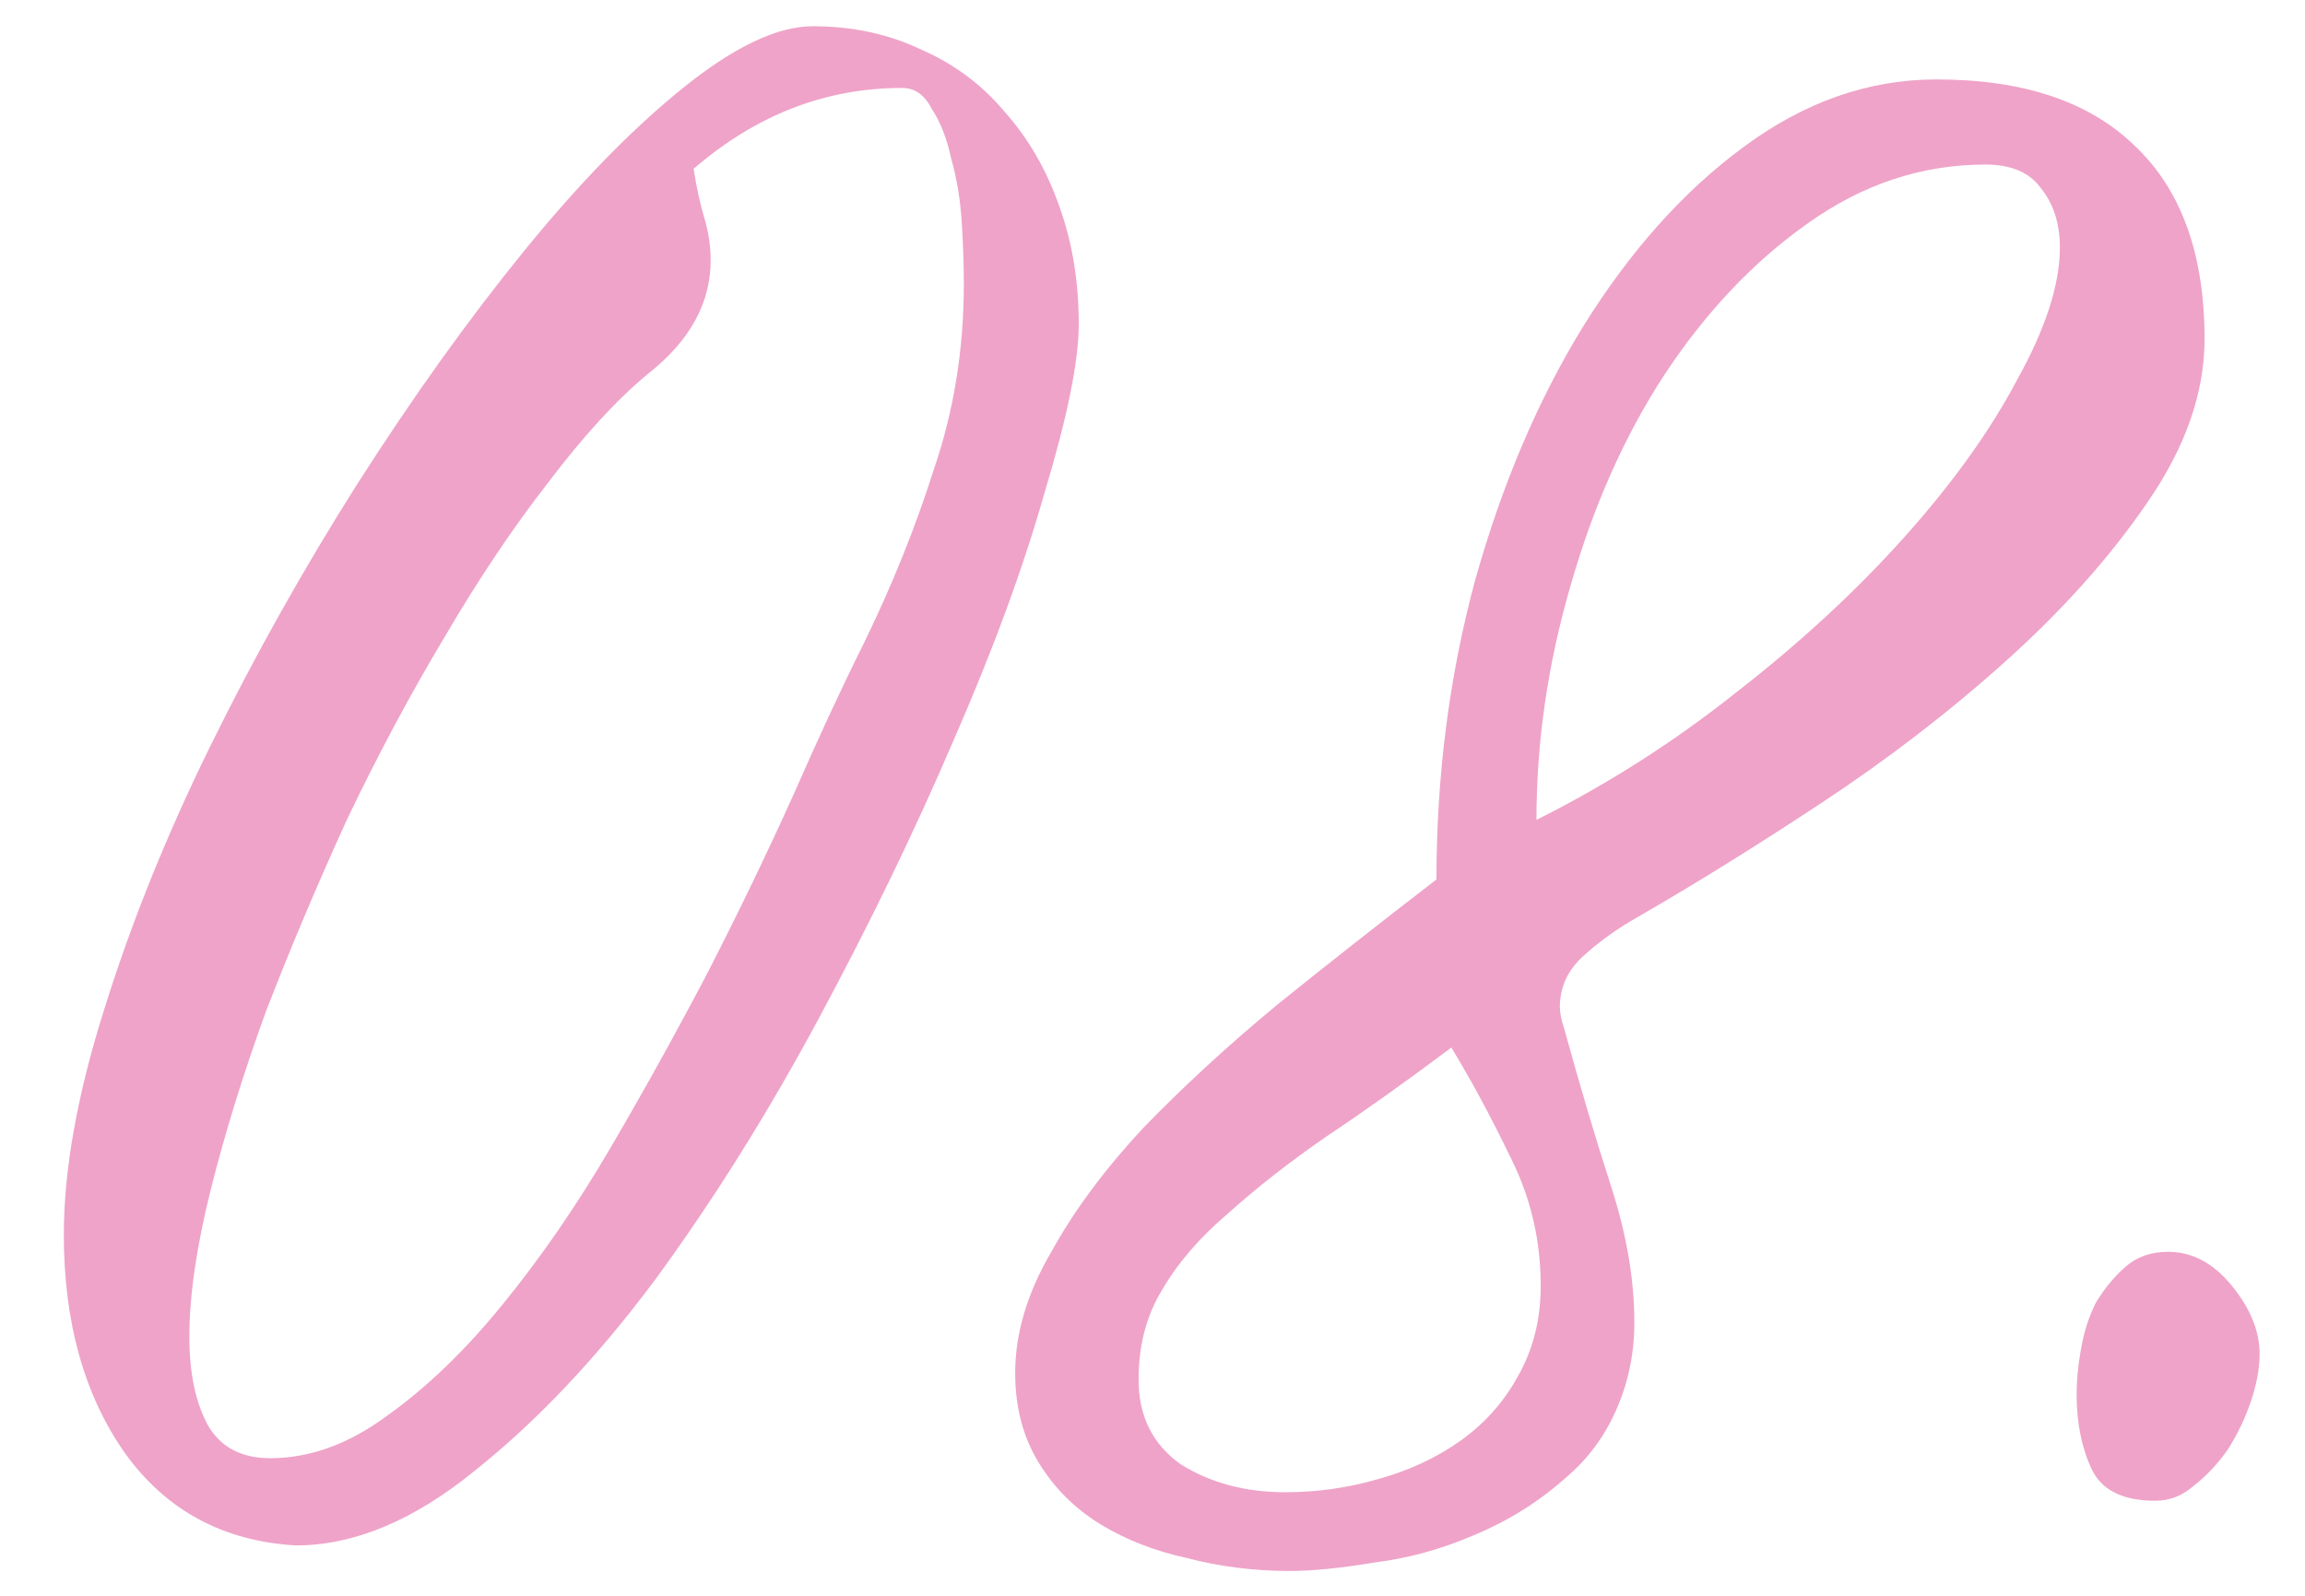 <?xml version="1.0" encoding="UTF-8"?> <svg xmlns="http://www.w3.org/2000/svg" width="26" height="18" viewBox="0 0 26 18" fill="none"> <path d="M3.336 17.432C2.52 17.384 1.88 17.04 1.416 16.4C0.952 15.744 0.72 14.92 0.72 13.928C0.72 13.192 0.872 12.344 1.176 11.384C1.48 10.408 1.88 9.416 2.376 8.408C2.872 7.4 3.424 6.416 4.032 5.456C4.656 4.48 5.28 3.608 5.904 2.84C6.528 2.072 7.128 1.456 7.704 0.992C8.28 0.528 8.768 0.296 9.168 0.296C9.616 0.296 10.024 0.384 10.392 0.56C10.76 0.72 11.072 0.952 11.328 1.256C11.6 1.56 11.808 1.92 11.952 2.336C12.096 2.736 12.168 3.176 12.168 3.656C12.168 4.072 12.04 4.704 11.784 5.552C11.544 6.4 11.2 7.336 10.752 8.36C10.32 9.368 9.816 10.408 9.24 11.48C8.664 12.552 8.048 13.536 7.392 14.432C6.736 15.312 6.056 16.032 5.352 16.592C4.664 17.152 3.992 17.432 3.336 17.432ZM7.824 1.904C7.856 2.112 7.896 2.296 7.944 2.456C7.992 2.616 8.016 2.776 8.016 2.936C8.016 3.416 7.784 3.84 7.32 4.208C6.968 4.496 6.592 4.904 6.192 5.432C5.792 5.944 5.4 6.528 5.016 7.184C4.632 7.824 4.264 8.512 3.912 9.248C3.576 9.984 3.272 10.704 3 11.408C2.744 12.112 2.536 12.784 2.376 13.424C2.216 14.064 2.136 14.616 2.136 15.08C2.136 15.496 2.208 15.832 2.352 16.088C2.496 16.328 2.728 16.448 3.048 16.448C3.496 16.448 3.936 16.288 4.368 15.968C4.816 15.648 5.248 15.232 5.664 14.72C6.096 14.192 6.504 13.6 6.888 12.944C7.272 12.288 7.64 11.624 7.992 10.952C8.344 10.264 8.664 9.6 8.952 8.96C9.24 8.304 9.504 7.736 9.744 7.256C10.064 6.6 10.328 5.944 10.536 5.288C10.76 4.632 10.872 3.936 10.872 3.2C10.872 2.992 10.864 2.76 10.848 2.504C10.832 2.248 10.792 2.008 10.728 1.784C10.68 1.56 10.608 1.376 10.512 1.232C10.432 1.072 10.32 0.992 10.176 0.992C9.312 0.992 8.528 1.296 7.824 1.904ZM18.339 15.608C18.211 16.04 17.987 16.392 17.667 16.664C17.363 16.936 17.019 17.152 16.635 17.312C16.267 17.472 15.891 17.576 15.507 17.624C15.123 17.688 14.803 17.72 14.547 17.72C14.147 17.72 13.763 17.672 13.395 17.576C13.027 17.496 12.699 17.368 12.411 17.192C12.123 17.016 11.891 16.784 11.715 16.496C11.539 16.208 11.451 15.872 11.451 15.488C11.451 15.04 11.587 14.584 11.859 14.12C12.115 13.656 12.459 13.192 12.891 12.728C13.339 12.264 13.843 11.8 14.403 11.336C14.979 10.872 15.579 10.4 16.203 9.92C16.203 8.752 16.347 7.632 16.635 6.56C16.939 5.472 17.347 4.512 17.859 3.68C18.387 2.832 18.987 2.16 19.659 1.664C20.347 1.152 21.075 0.896 21.843 0.896C22.819 0.896 23.563 1.144 24.075 1.64C24.603 2.136 24.867 2.864 24.867 3.824C24.867 4.432 24.651 5.048 24.219 5.672C23.803 6.28 23.275 6.872 22.635 7.448C21.995 8.024 21.299 8.56 20.547 9.056C19.795 9.552 19.099 9.984 18.459 10.352C18.235 10.48 18.035 10.624 17.859 10.784C17.683 10.944 17.595 11.136 17.595 11.36C17.595 11.424 17.611 11.504 17.643 11.6C17.819 12.24 17.995 12.832 18.171 13.376C18.347 13.92 18.435 14.432 18.435 14.912C18.435 15.04 18.427 15.16 18.411 15.272C18.395 15.384 18.371 15.496 18.339 15.608ZM17.331 9.248C18.131 8.848 18.883 8.368 19.587 7.808C20.307 7.248 20.939 6.664 21.483 6.056C22.027 5.448 22.451 4.856 22.755 4.28C23.075 3.704 23.235 3.208 23.235 2.792C23.235 2.52 23.163 2.296 23.019 2.12C22.891 1.944 22.683 1.856 22.395 1.856C21.675 1.856 21.003 2.08 20.379 2.528C19.771 2.96 19.235 3.528 18.771 4.232C18.323 4.92 17.971 5.712 17.715 6.608C17.459 7.488 17.331 8.368 17.331 9.248ZM16.371 11.816C15.859 12.2 15.387 12.536 14.955 12.824C14.539 13.112 14.171 13.4 13.851 13.688C13.531 13.96 13.283 14.248 13.107 14.552C12.931 14.84 12.843 15.176 12.843 15.56C12.843 15.976 13.003 16.296 13.323 16.52C13.659 16.728 14.051 16.832 14.499 16.832C14.851 16.832 15.195 16.784 15.531 16.688C15.883 16.592 16.195 16.448 16.467 16.256C16.739 16.064 16.955 15.824 17.115 15.536C17.291 15.232 17.379 14.888 17.379 14.504C17.379 13.992 17.267 13.512 17.043 13.064C16.819 12.6 16.595 12.184 16.371 11.816ZM23.424 15.728C23.424 15.568 23.44 15.4 23.472 15.224C23.504 15.032 23.56 14.856 23.64 14.696C23.736 14.536 23.848 14.4 23.976 14.288C24.104 14.176 24.264 14.12 24.456 14.12C24.728 14.12 24.968 14.248 25.176 14.504C25.384 14.76 25.488 15.016 25.488 15.272C25.488 15.432 25.456 15.608 25.392 15.8C25.328 15.992 25.24 16.176 25.128 16.352C25.016 16.512 24.888 16.648 24.744 16.76C24.616 16.872 24.472 16.928 24.312 16.928C23.944 16.928 23.704 16.808 23.592 16.568C23.48 16.328 23.424 16.048 23.424 15.728Z" fill="#EFA3C8"></path> </svg> 
